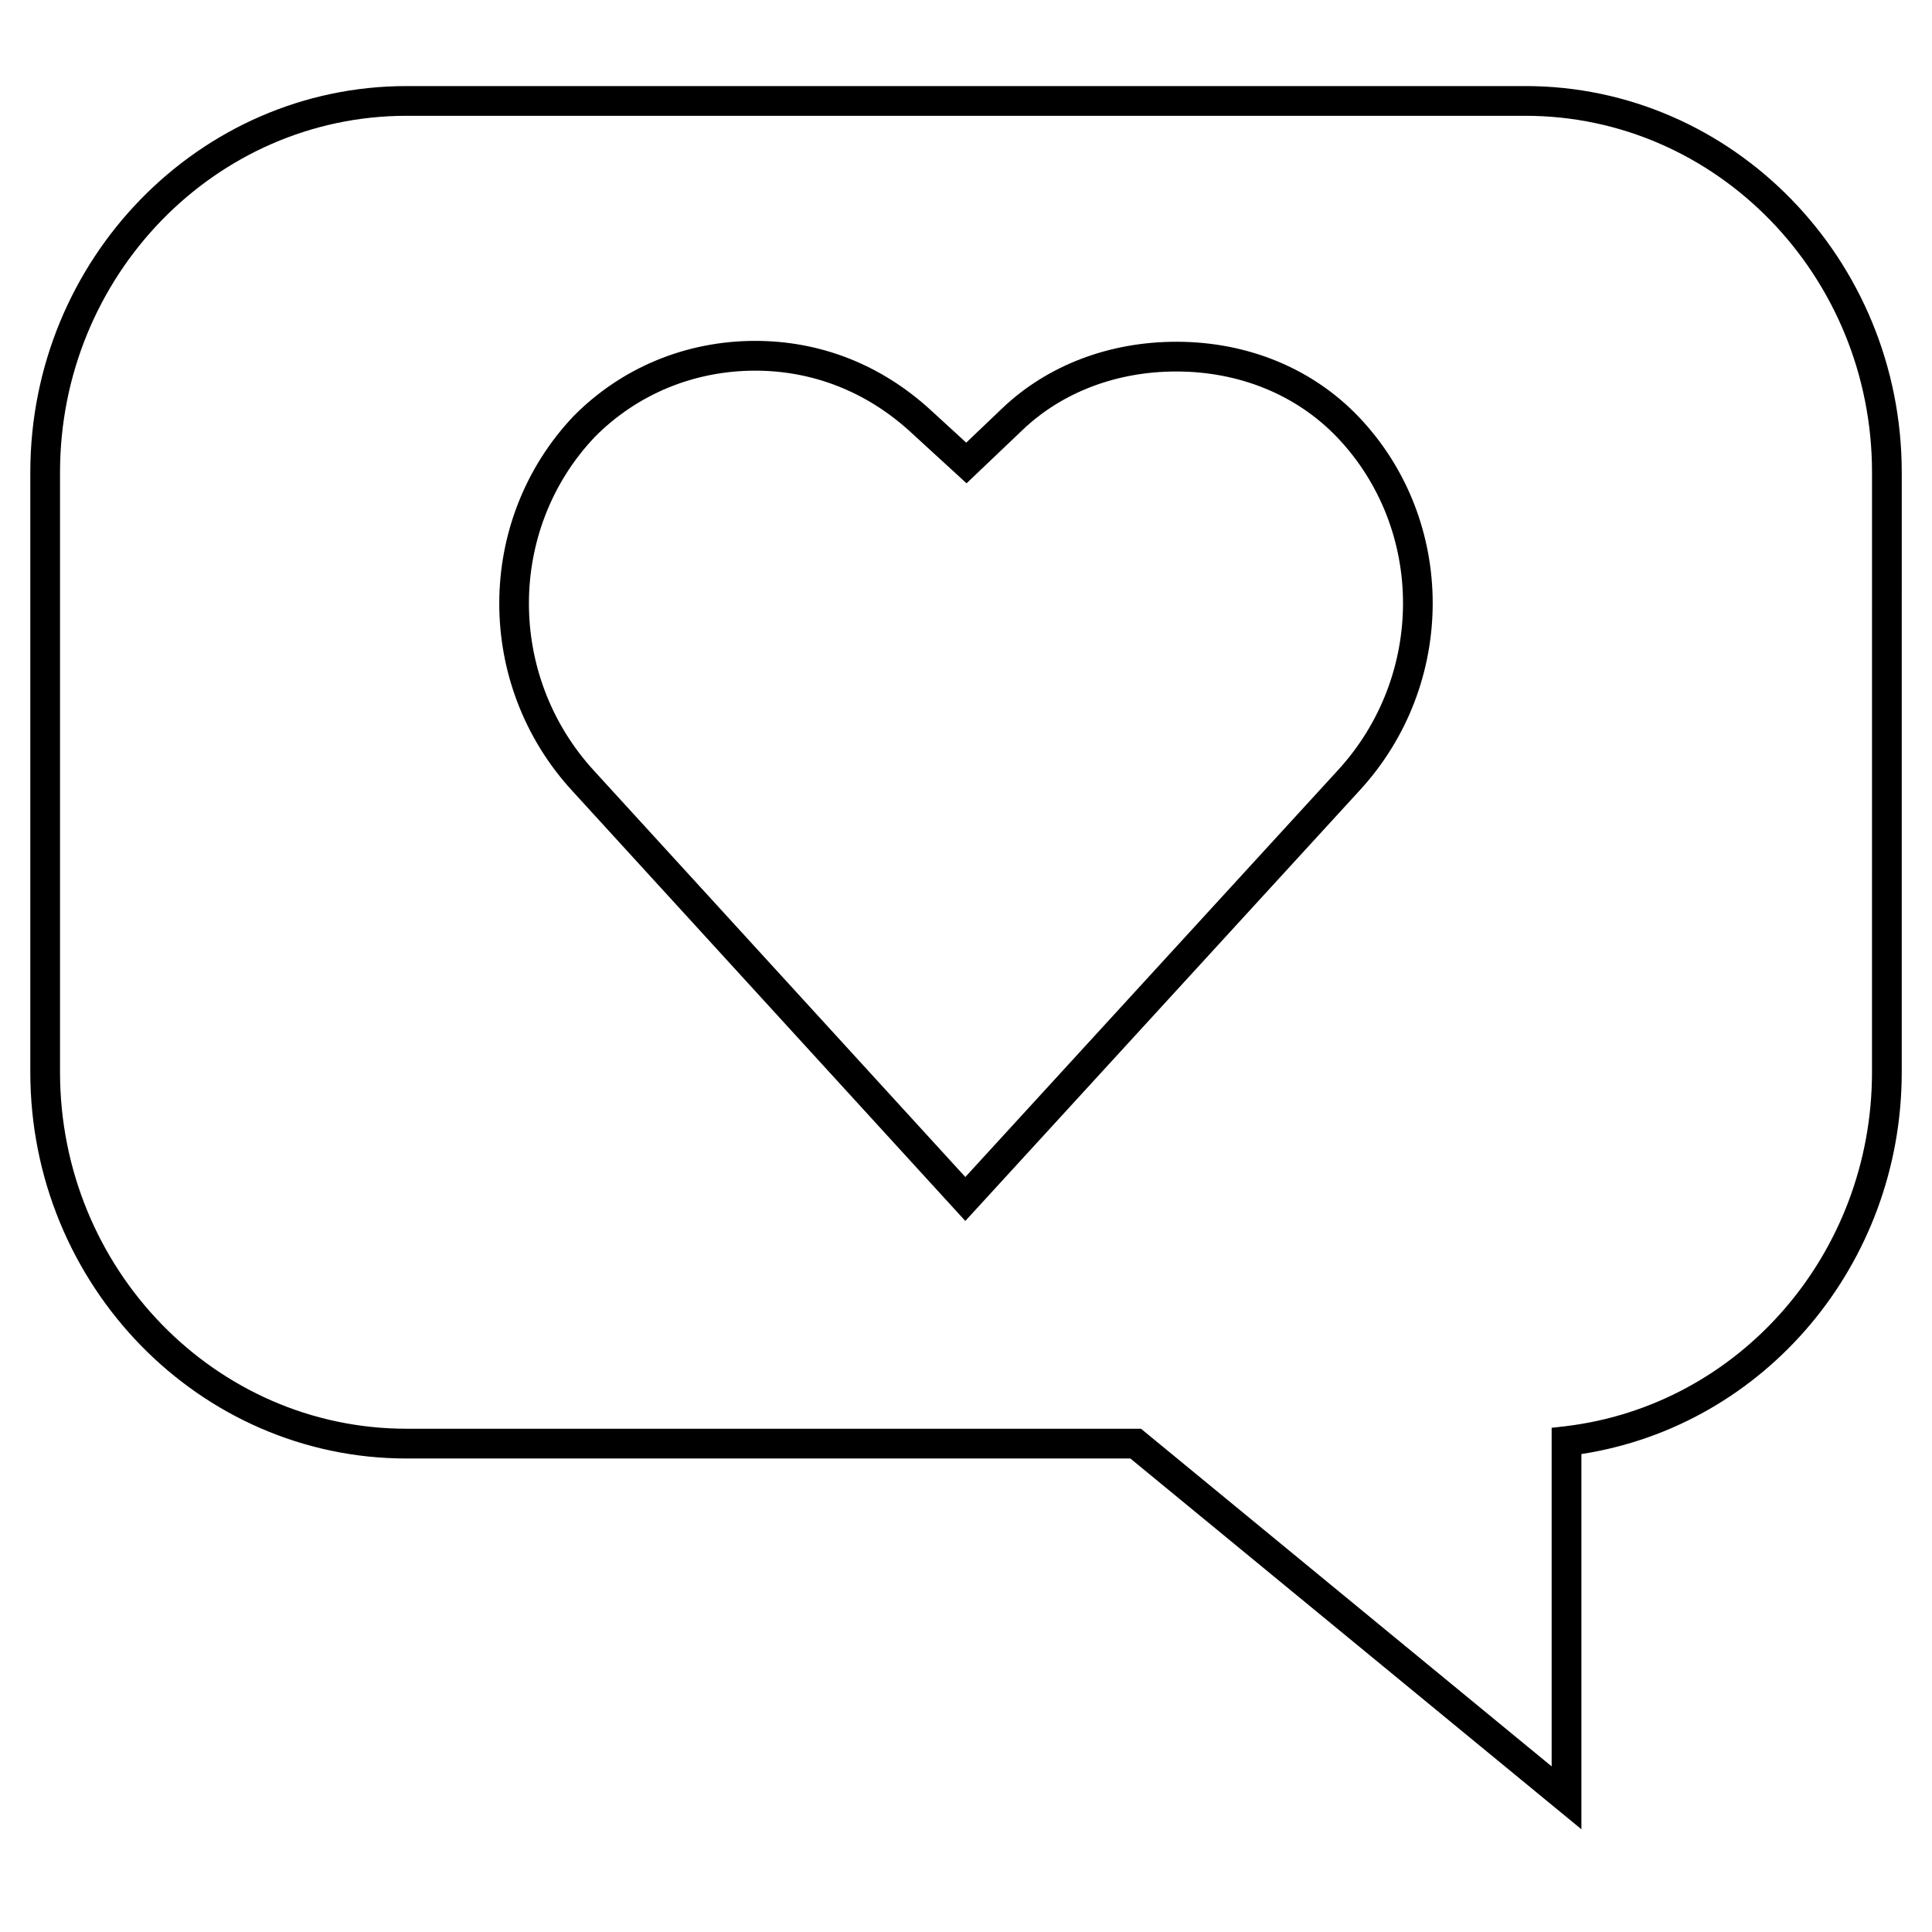 <?xml version="1.0" encoding="UTF-8"?>
<!-- Uploaded to: SVG Repo, www.svgrepo.com, Generator: SVG Repo Mixer Tools -->
<svg fill="#000000" width="800px" height="800px" version="1.1" viewBox="144 144 512 512" xmlns="http://www.w3.org/2000/svg">
 <g>
  <path d="m548.25 166.81h-296.51c-54.977 0-99.707 45.926-99.707 102.37v158.97c0 56.441 44.73 102.37 99.707 102.37h191.82l119.53 98.258v-99.438c48.633-7.512 84.891-50.383 84.891-101.19l0.004-158.97c-0.016-56.441-44.746-102.37-99.738-102.37zm91.848 261.34c0 48.02-35 88.355-81.414 93.836l-3.481 0.395v89.727l-108.82-89.473-194.64-0.004c-50.648 0-91.836-42.383-91.836-94.496v-158.95c0-52.113 41.188-94.496 91.836-94.496h296.51c50.648 0 91.852 42.383 91.852 94.496z"/>
  <path d="m455.73 234.57c-17.84 0-34.227 6.281-46.176 17.68l-9.492 9.055-9.621-8.816c-13.035-11.871-29.031-18.152-46.289-18.152-18.324 0-35.41 7.07-48.113 19.902-26.215 27.629-26.293 71.258-0.301 99.438l104.08 113.89 104.45-114.04c25.914-28.102 25.883-71.574-0.094-98.953-12.262-12.906-29.457-20.008-48.441-20.008zm42.727 113.66-98.637 107.69-98.305-107.56c-23.191-25.145-23.098-64.094 0.109-88.559 11.211-11.32 26.309-17.57 42.523-17.57 15.258 0 29.426 5.574 40.965 16.074l9.621 8.816 5.414 4.961 5.32-5.07 9.508-9.055c10.469-9.996 24.938-15.508 40.746-15.508 16.801 0 31.977 6.234 42.746 17.555 23.133 24.406 23.133 63.137-0.012 88.23z"/>
 </g>
</svg>
